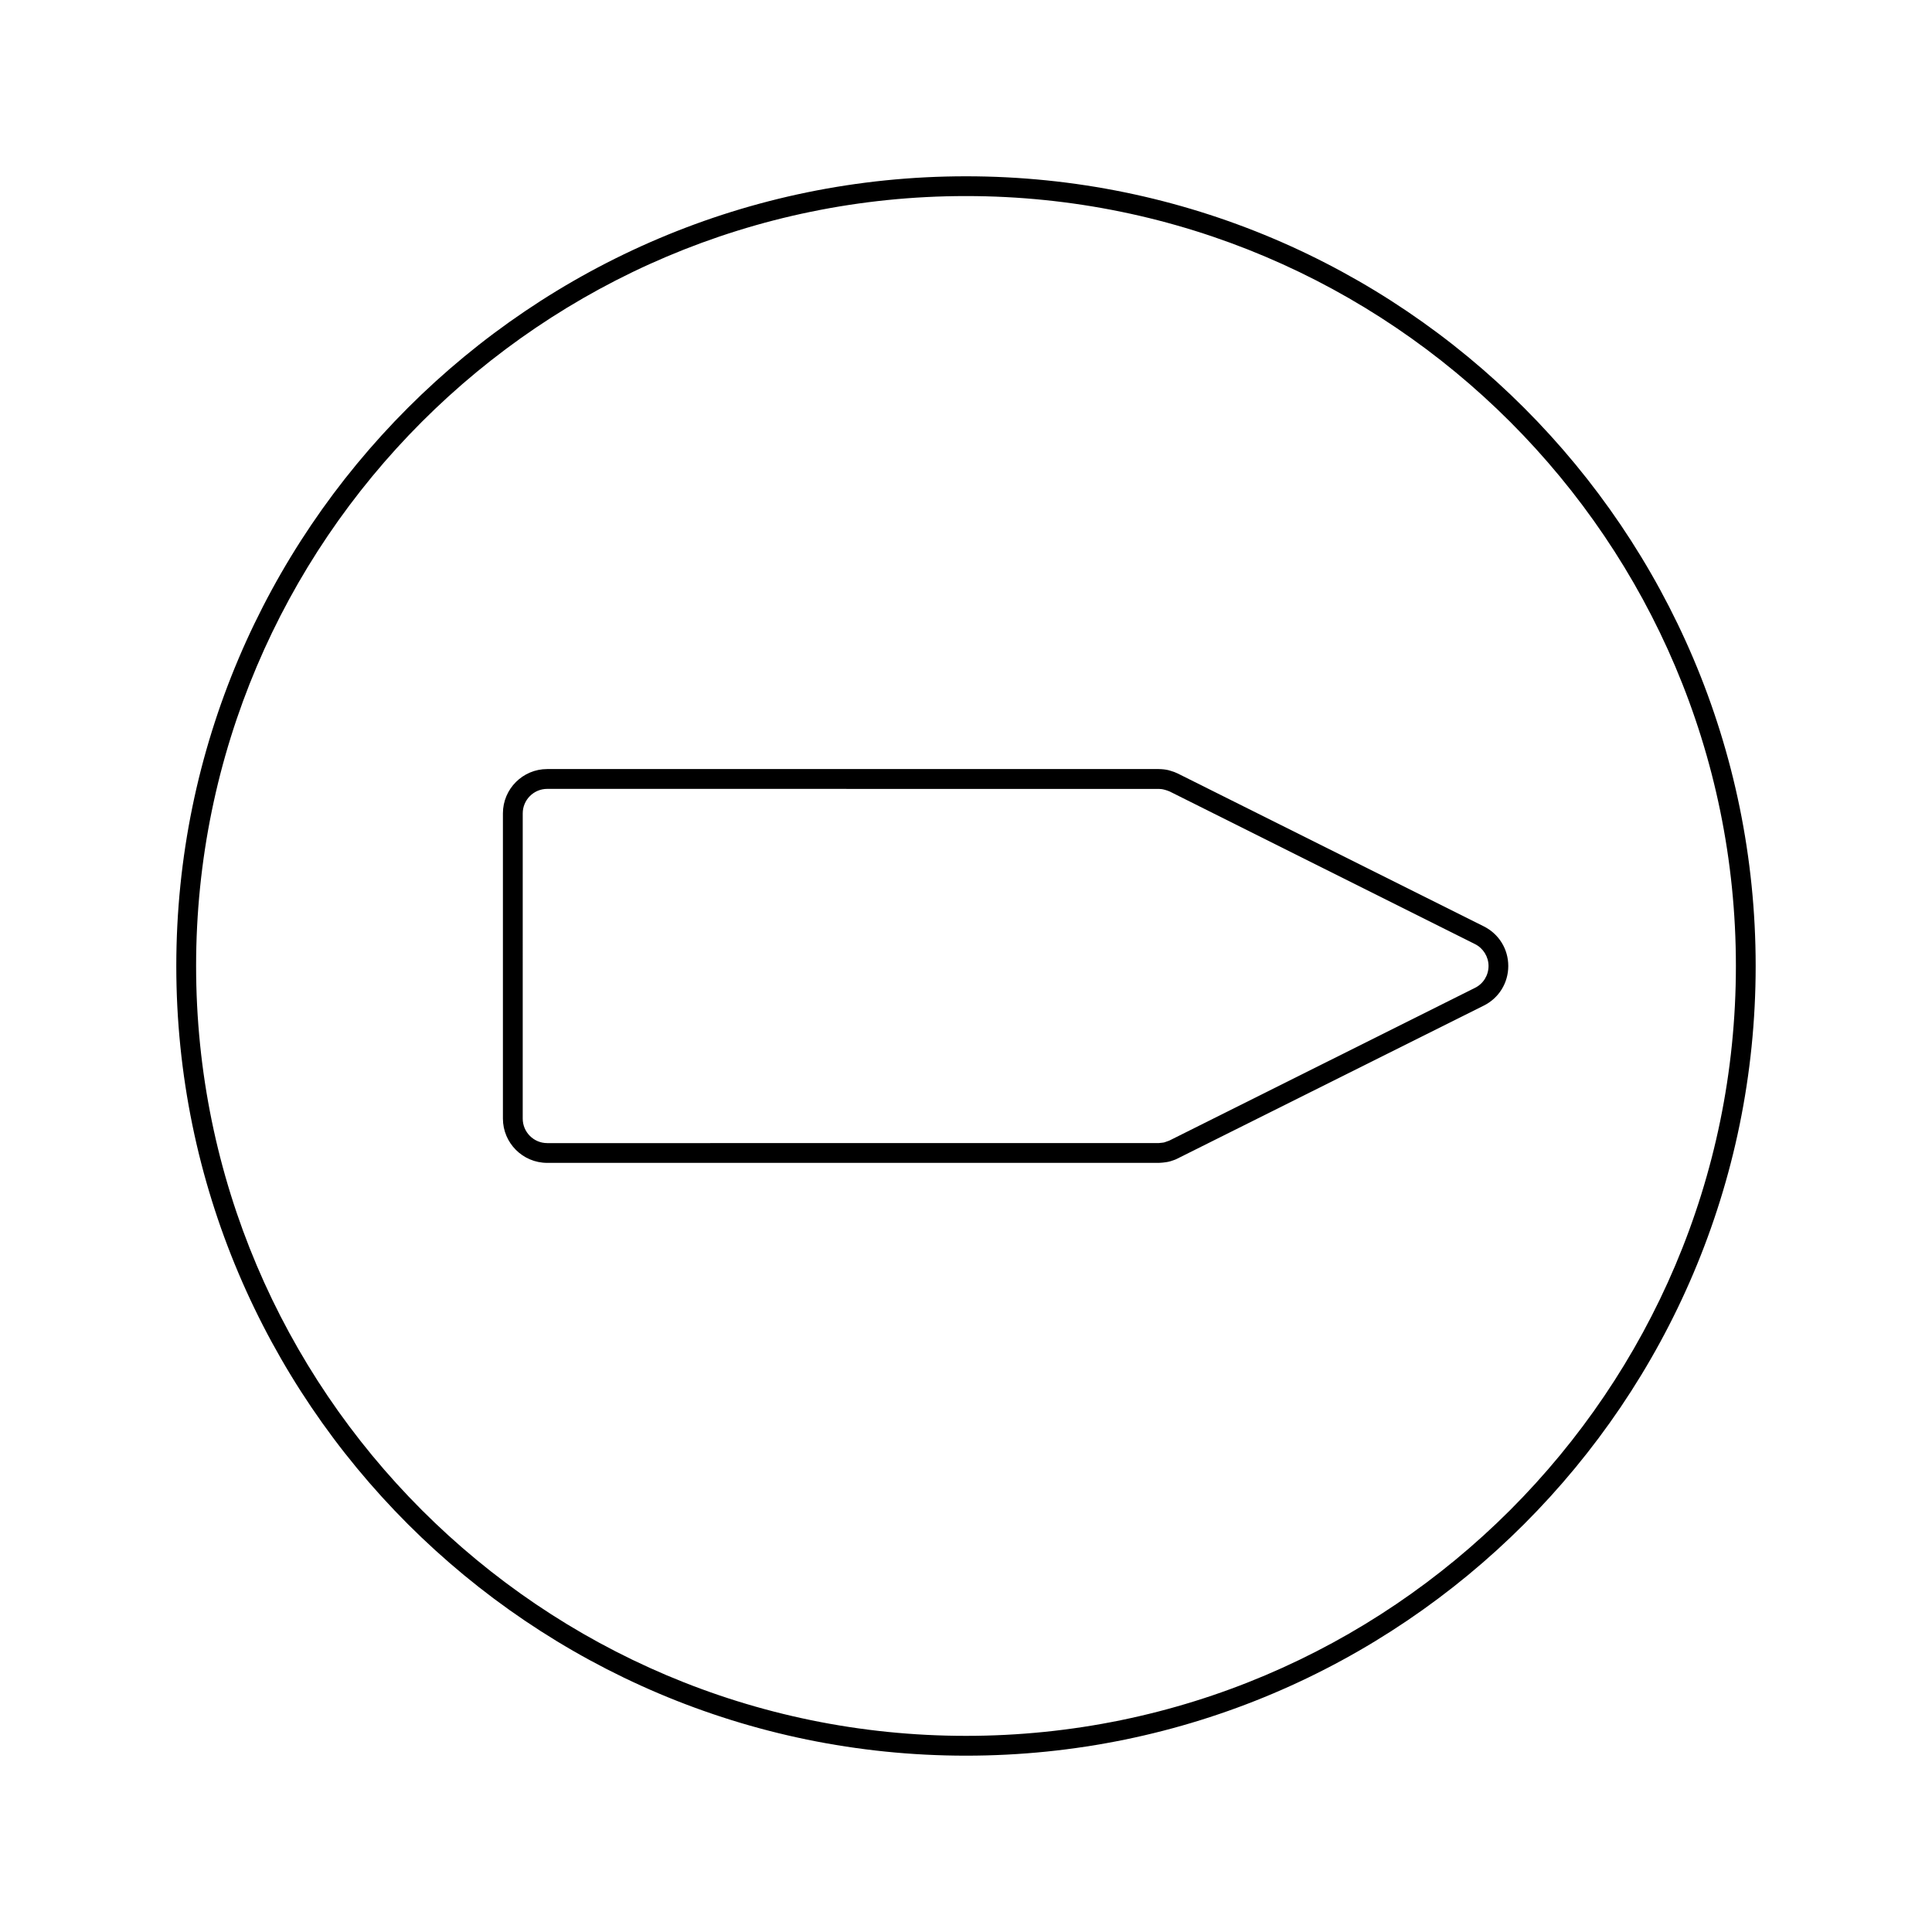 <?xml version="1.0" encoding="UTF-8"?>
<!-- Uploaded to: ICON Repo, www.iconrepo.com, Generator: ICON Repo Mixer Tools -->
<svg fill="#000000" width="800px" height="800px" version="1.1" viewBox="144 144 512 512" xmlns="http://www.w3.org/2000/svg">
 <g>
  <path d="m537.23 389.5-81.148-40.531c-0.586-0.289-1.195-0.504-1.938-0.719l-0.52-0.152c-0.754-0.172-1.543-0.27-2.562-0.289h-162.05c-6.473 0-11.734 5.258-11.734 11.734v80.895c0 6.477 5.266 11.734 11.734 11.734h162.06l0.355-0.02c0.414-0.012 0.824-0.062 1.195-0.109 0.402-0.051 0.777-0.105 1.105-0.184 0.301-0.062 0.582-0.152 1.289-0.398 0.348-0.121 0.688-0.246 0.797-0.32l81.406-40.648c4.004-1.988 6.488-6.016 6.488-10.496 0-4.484-2.484-8.496-6.481-10.496zm-2.348 16.293-81.023 40.488-1.309 0.461c-0.18 0.051-0.355 0.062-0.598 0.094-0.215 0.031-0.426 0.062-0.918 0.094l-162.02 0.004c-3.578 0-6.488-2.914-6.488-6.488l0.004-80.898c0-3.578 2.914-6.488 6.488-6.488l162.17 0.012c0.441 0 0.871 0.051 1.633 0.27 0.332 0.094 0.652 0.195 1.16 0.41l80.914 40.445c2.18 1.086 3.586 3.363 3.586 5.801-0.008 2.481-1.383 4.699-3.594 5.797z"/>
  <path d="m400 190.72c-115.39 0-209.28 93.883-209.28 209.28 0 115.39 93.883 209.27 209.28 209.27 115.39 0 209.27-93.883 209.27-209.27 0-115.39-93.883-209.28-209.27-209.28zm0 413.3c-112.5 0-204.03-91.531-204.03-204.03 0-112.5 91.523-204.03 204.03-204.03 112.5 0 204.03 91.523 204.03 204.03 0 112.5-91.527 204.03-204.03 204.03z"/>
 </g>
</svg>